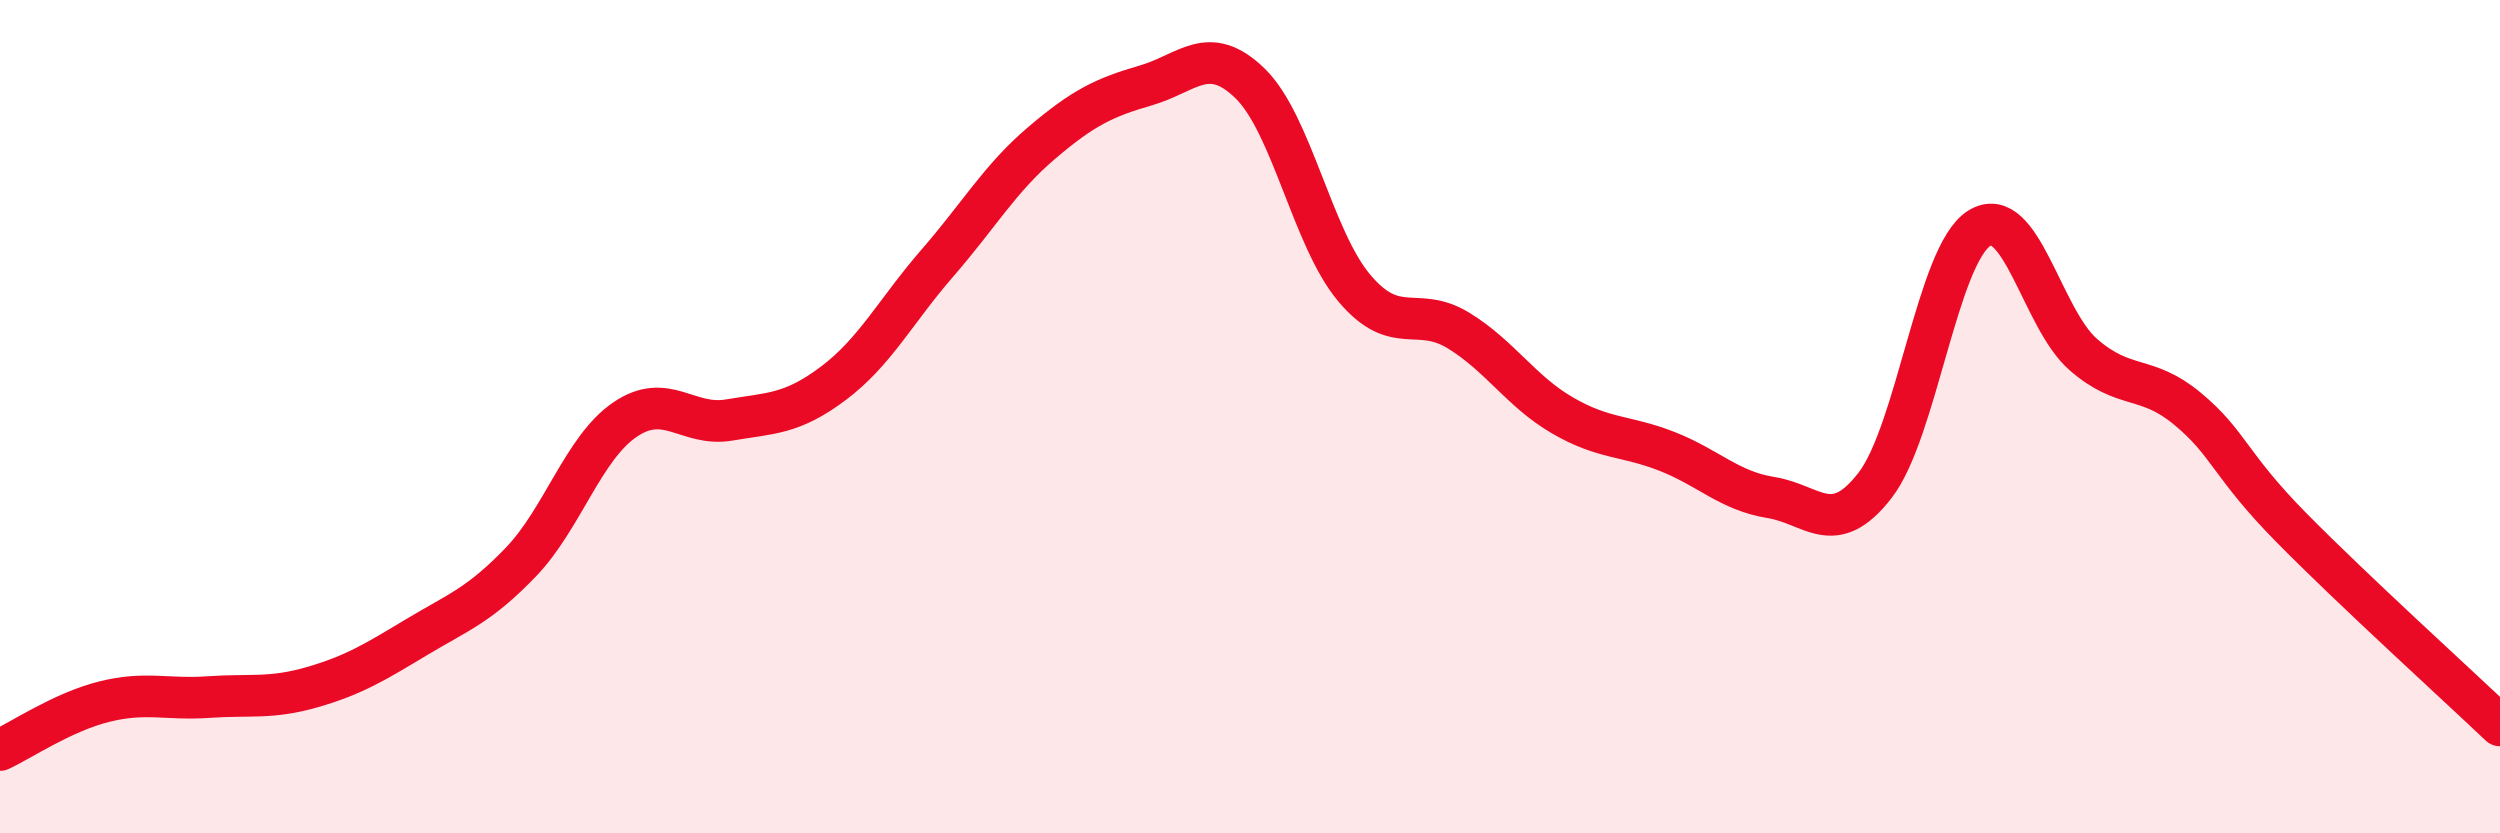 
    <svg width="60" height="20" viewBox="0 0 60 20" xmlns="http://www.w3.org/2000/svg">
      <path
        d="M 0,18 C 0.5,17.77 1.5,17.09 2.5,16.84 C 3.5,16.59 4,16.8 5,16.73 C 6,16.66 6.5,16.78 7.5,16.49 C 8.5,16.2 9,15.89 10,15.29 C 11,14.69 11.5,14.53 12.5,13.49 C 13.5,12.45 14,10.75 15,10.07 C 16,9.39 16.5,10.25 17.5,10.08 C 18.5,9.91 19,9.95 20,9.2 C 21,8.45 21.5,7.46 22.5,6.31 C 23.5,5.16 24,4.28 25,3.43 C 26,2.58 26.5,2.34 27.5,2.05 C 28.5,1.76 29,1.03 30,2 C 31,2.97 31.5,5.72 32.5,6.91 C 33.5,8.1 34,7.32 35,7.93 C 36,8.54 36.5,9.39 37.5,9.97 C 38.5,10.55 39,10.44 40,10.83 C 41,11.22 41.5,11.78 42.5,11.94 C 43.5,12.1 44,12.94 45,11.65 C 46,10.36 46.5,6.11 47.5,5.48 C 48.5,4.85 49,7.64 50,8.51 C 51,9.38 51.5,8.98 52.5,9.81 C 53.5,10.64 53.5,11.15 55,12.67 C 56.5,14.19 59,16.46 60,17.41L60 20L0 20Z"
        fill="#EB0A25"
        opacity="0.1"
        stroke-linecap="round"
        stroke-linejoin="round"
      />
      <path
        d="M 0,18 C 0.5,17.77 1.5,17.09 2.5,16.84 C 3.5,16.59 4,16.8 5,16.73 C 6,16.66 6.5,16.78 7.5,16.49 C 8.5,16.2 9,15.89 10,15.29 C 11,14.69 11.5,14.53 12.5,13.49 C 13.5,12.45 14,10.75 15,10.07 C 16,9.39 16.5,10.25 17.5,10.08 C 18.5,9.91 19,9.95 20,9.2 C 21,8.45 21.5,7.46 22.5,6.31 C 23.5,5.16 24,4.28 25,3.43 C 26,2.58 26.5,2.34 27.5,2.05 C 28.5,1.76 29,1.03 30,2 C 31,2.97 31.5,5.72 32.5,6.91 C 33.5,8.1 34,7.32 35,7.93 C 36,8.54 36.5,9.39 37.5,9.97 C 38.5,10.55 39,10.44 40,10.83 C 41,11.22 41.5,11.78 42.5,11.94 C 43.5,12.1 44,12.94 45,11.65 C 46,10.36 46.5,6.11 47.5,5.48 C 48.5,4.85 49,7.64 50,8.51 C 51,9.38 51.5,8.98 52.5,9.81 C 53.5,10.64 53.5,11.15 55,12.67 C 56.5,14.19 59,16.46 60,17.41"
        stroke="#EB0A25"
        stroke-width="1"
        fill="none"
        stroke-linecap="round"
        stroke-linejoin="round"
      />
    </svg>
  